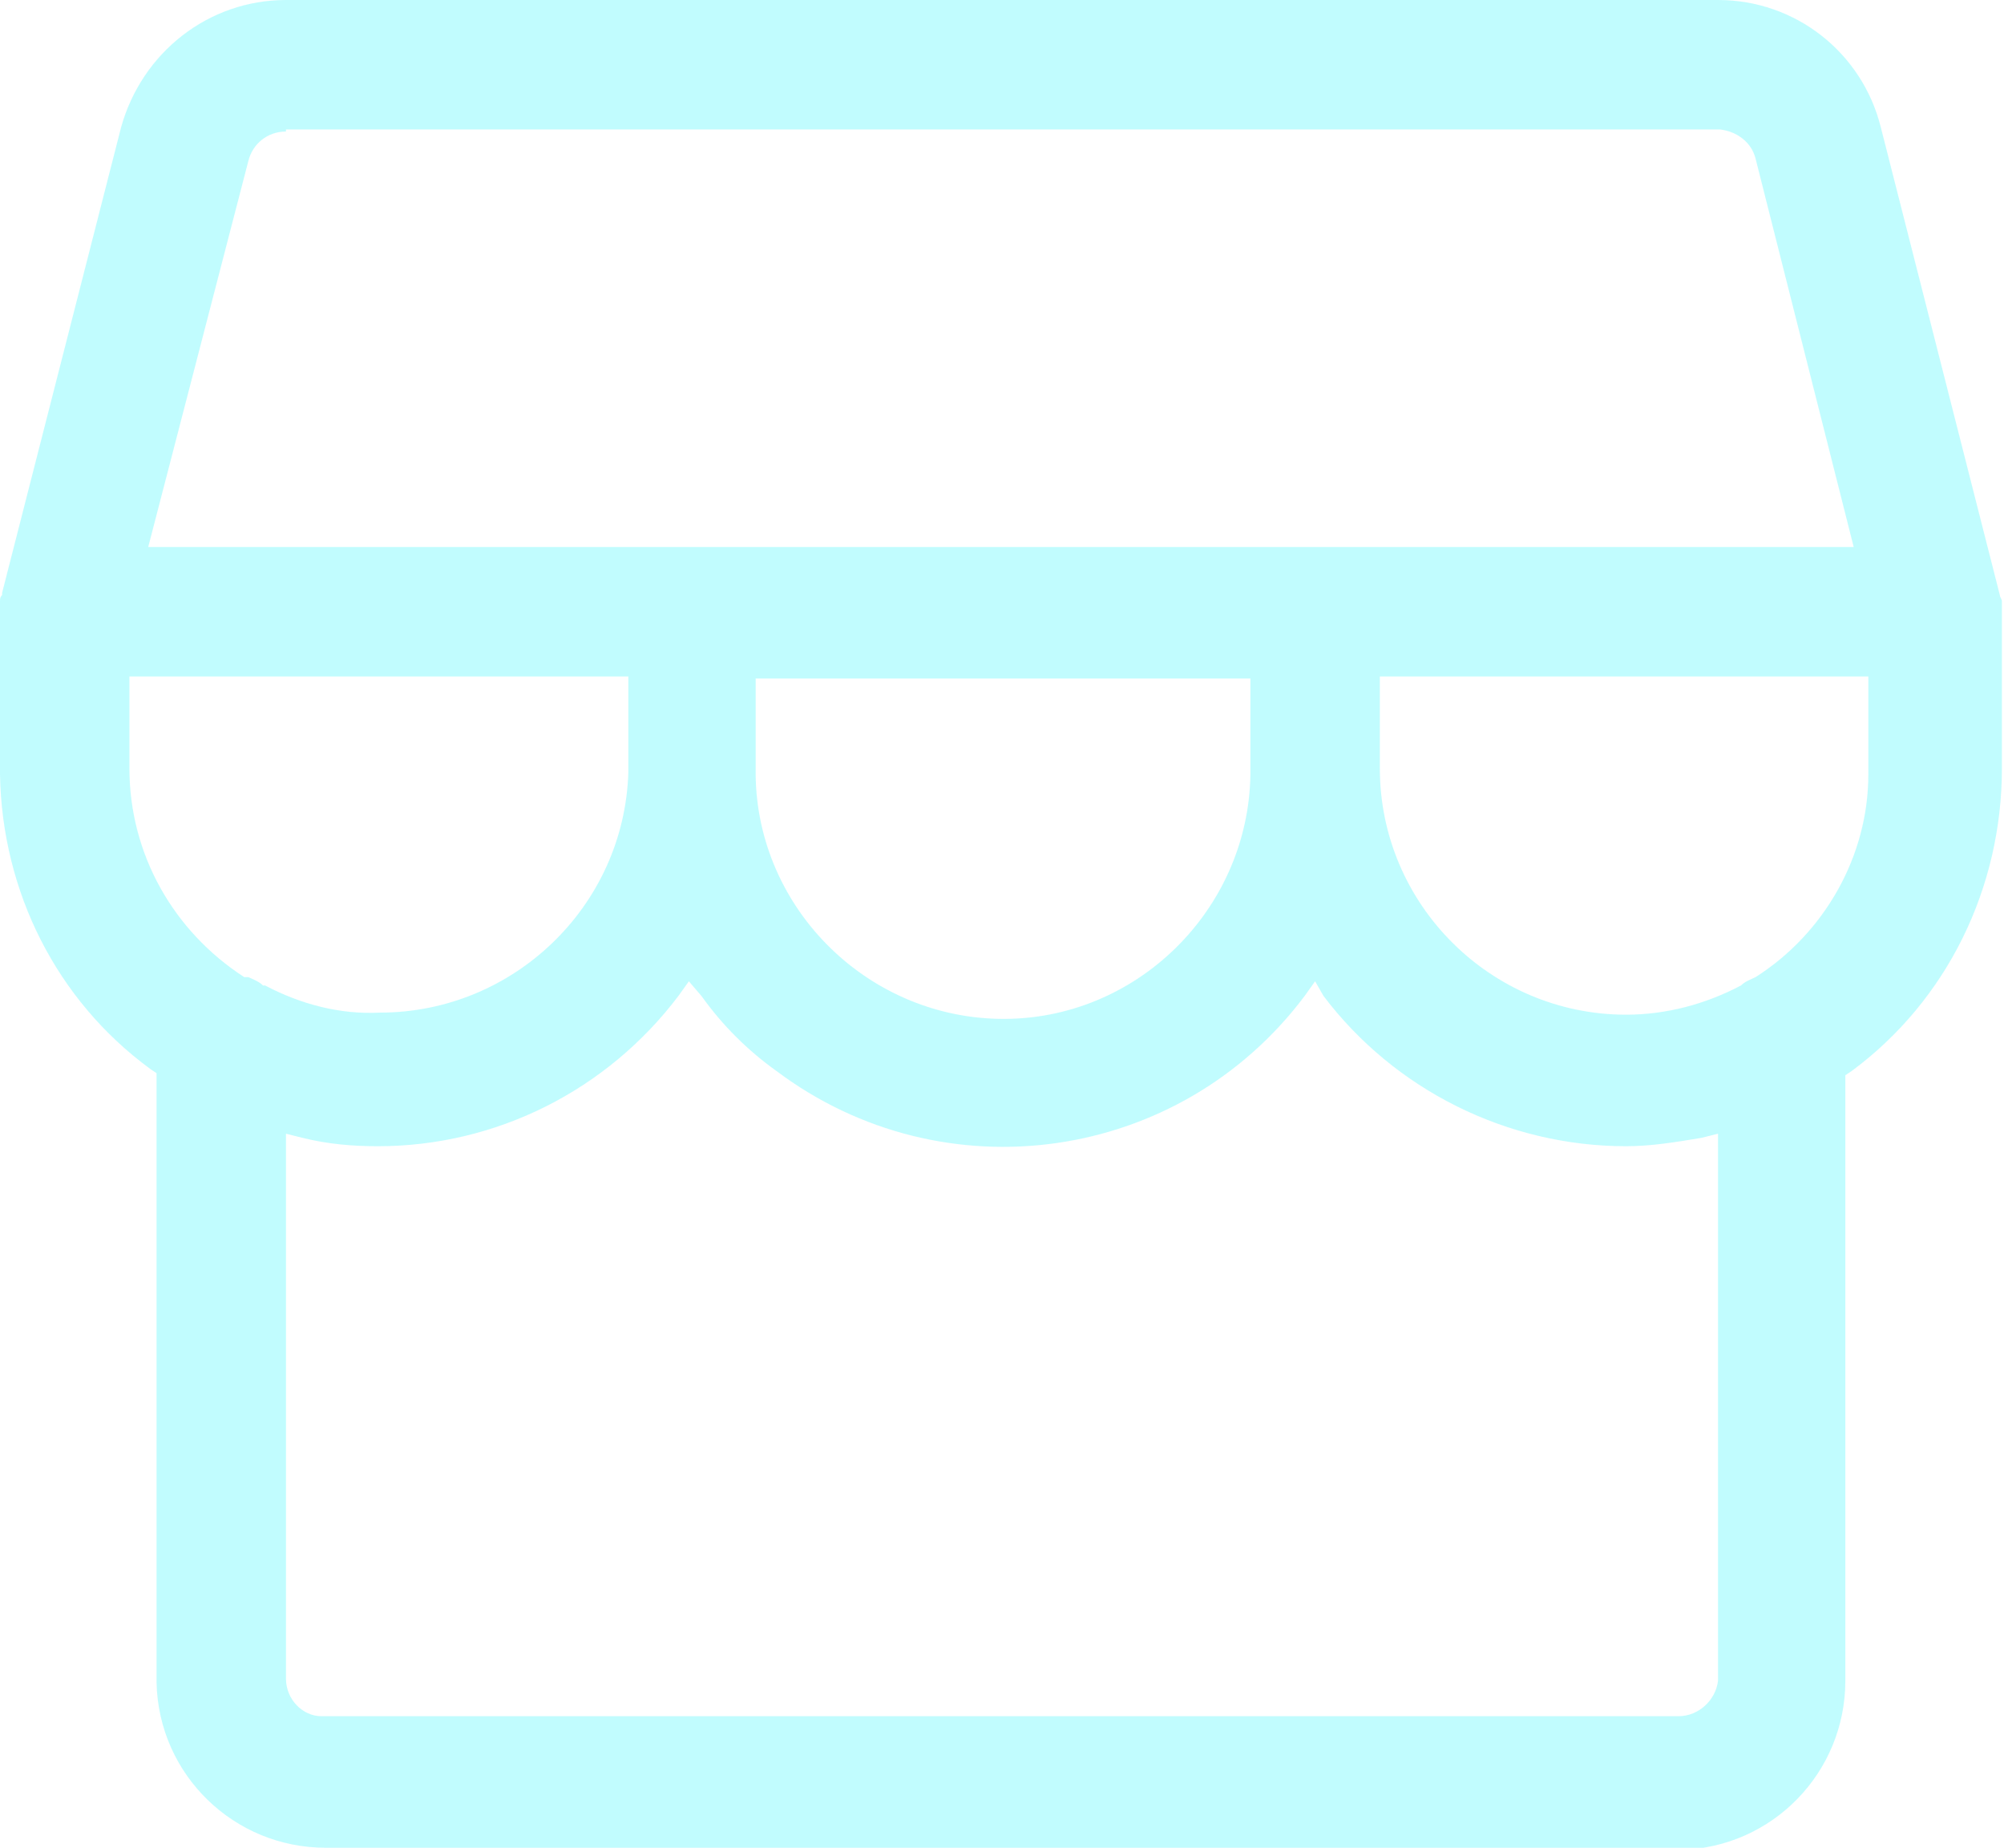 <?xml version="1.0" encoding="utf-8"?>
<!-- Generator: Adobe Illustrator 24.0.0, SVG Export Plug-In . SVG Version: 6.00 Build 0)  -->
<svg version="1.1" id="图层_1" xmlns="http://www.w3.org/2000/svg" xmlns:xlink="http://www.w3.org/1999/xlink" x="0px" y="0px"
	 viewBox="0 0 96 88.5" style="enable-background:new 0 0 96 88.5;" xml:space="preserve">
<style type="text/css">
	.st0{opacity:0.25;fill:#0BF4FE;}
</style>
<title>icon-数据超市</title>
<path class="st0" d="M15.6,88.5c-4.4,0-8-3.5-8.1-7.9V51.4l-0.3-0.2C2.7,47.9,0.1,42.7,0,37.1v-7.9c0-0.1,0-0.2,0-0.3v-0.1
	c0-0.1,0-0.2,0.1-0.3v-0.1L5.8,6.1C6.8,2.5,10,0,13.7,0h68.6c3.7,0,6.9,2.5,7.8,6.1l5.7,22.4c0,0.1,0.1,0.2,0.1,0.3V29
	c0,0.1,0,0.2,0,0.2v7.6c0,5.7-2.6,11.1-7.2,14.5l-0.3,0.2v29c0,4.4-3.5,8-7.9,8.1L15.6,88.5L15.6,88.5z M13.7,80.4
	c0,1,0.8,1.8,1.7,1.8h65c1,0,1.8-0.8,1.9-1.7V54.3l-0.8,0.2c-1.2,0.2-2.4,0.4-3.6,0.4c-5.7,0-11.1-2.7-14.5-7.2L63,47l-0.5,0.7
	c-6,8-17.3,9.6-25.3,3.6c-1.4-1-2.6-2.2-3.6-3.6L33,47l-0.5,0.7c-3.4,4.5-8.7,7.2-14.4,7.2c-1.2,0-2.4-0.1-3.6-0.4l-0.8-0.2
	L13.7,80.4z M66.1,36.8c0,6.5,5.3,11.8,11.8,11.8c1.9,0,3.8-0.5,5.5-1.4l0,0l0,0c0.2-0.2,0.5-0.3,0.7-0.4l0,0l0,0
	c3.3-2.1,5.4-5.8,5.4-9.7v-4.7H66.1V36.8z M36.2,36.8c-0.1,6.5,5.2,11.9,11.7,12s11.9-5.2,12-11.7v-4.6H36.2L36.2,36.8z M6.2,36.8
	c0,4.1,2.1,7.8,5.5,10h0.1h0.1c0.2,0.1,0.5,0.2,0.7,0.4h0.1l0,0c1.7,0.9,3.6,1.4,5.5,1.3c6.4,0,11.7-5.1,11.9-11.5v-4.6H6.2
	L6.2,36.8z M13.7,6.3c-0.9,0-1.6,0.6-1.8,1.4L7.1,26.2h81.7L84.1,7.6c-0.2-0.8-0.9-1.3-1.7-1.4H13.7z"/>
</svg>
